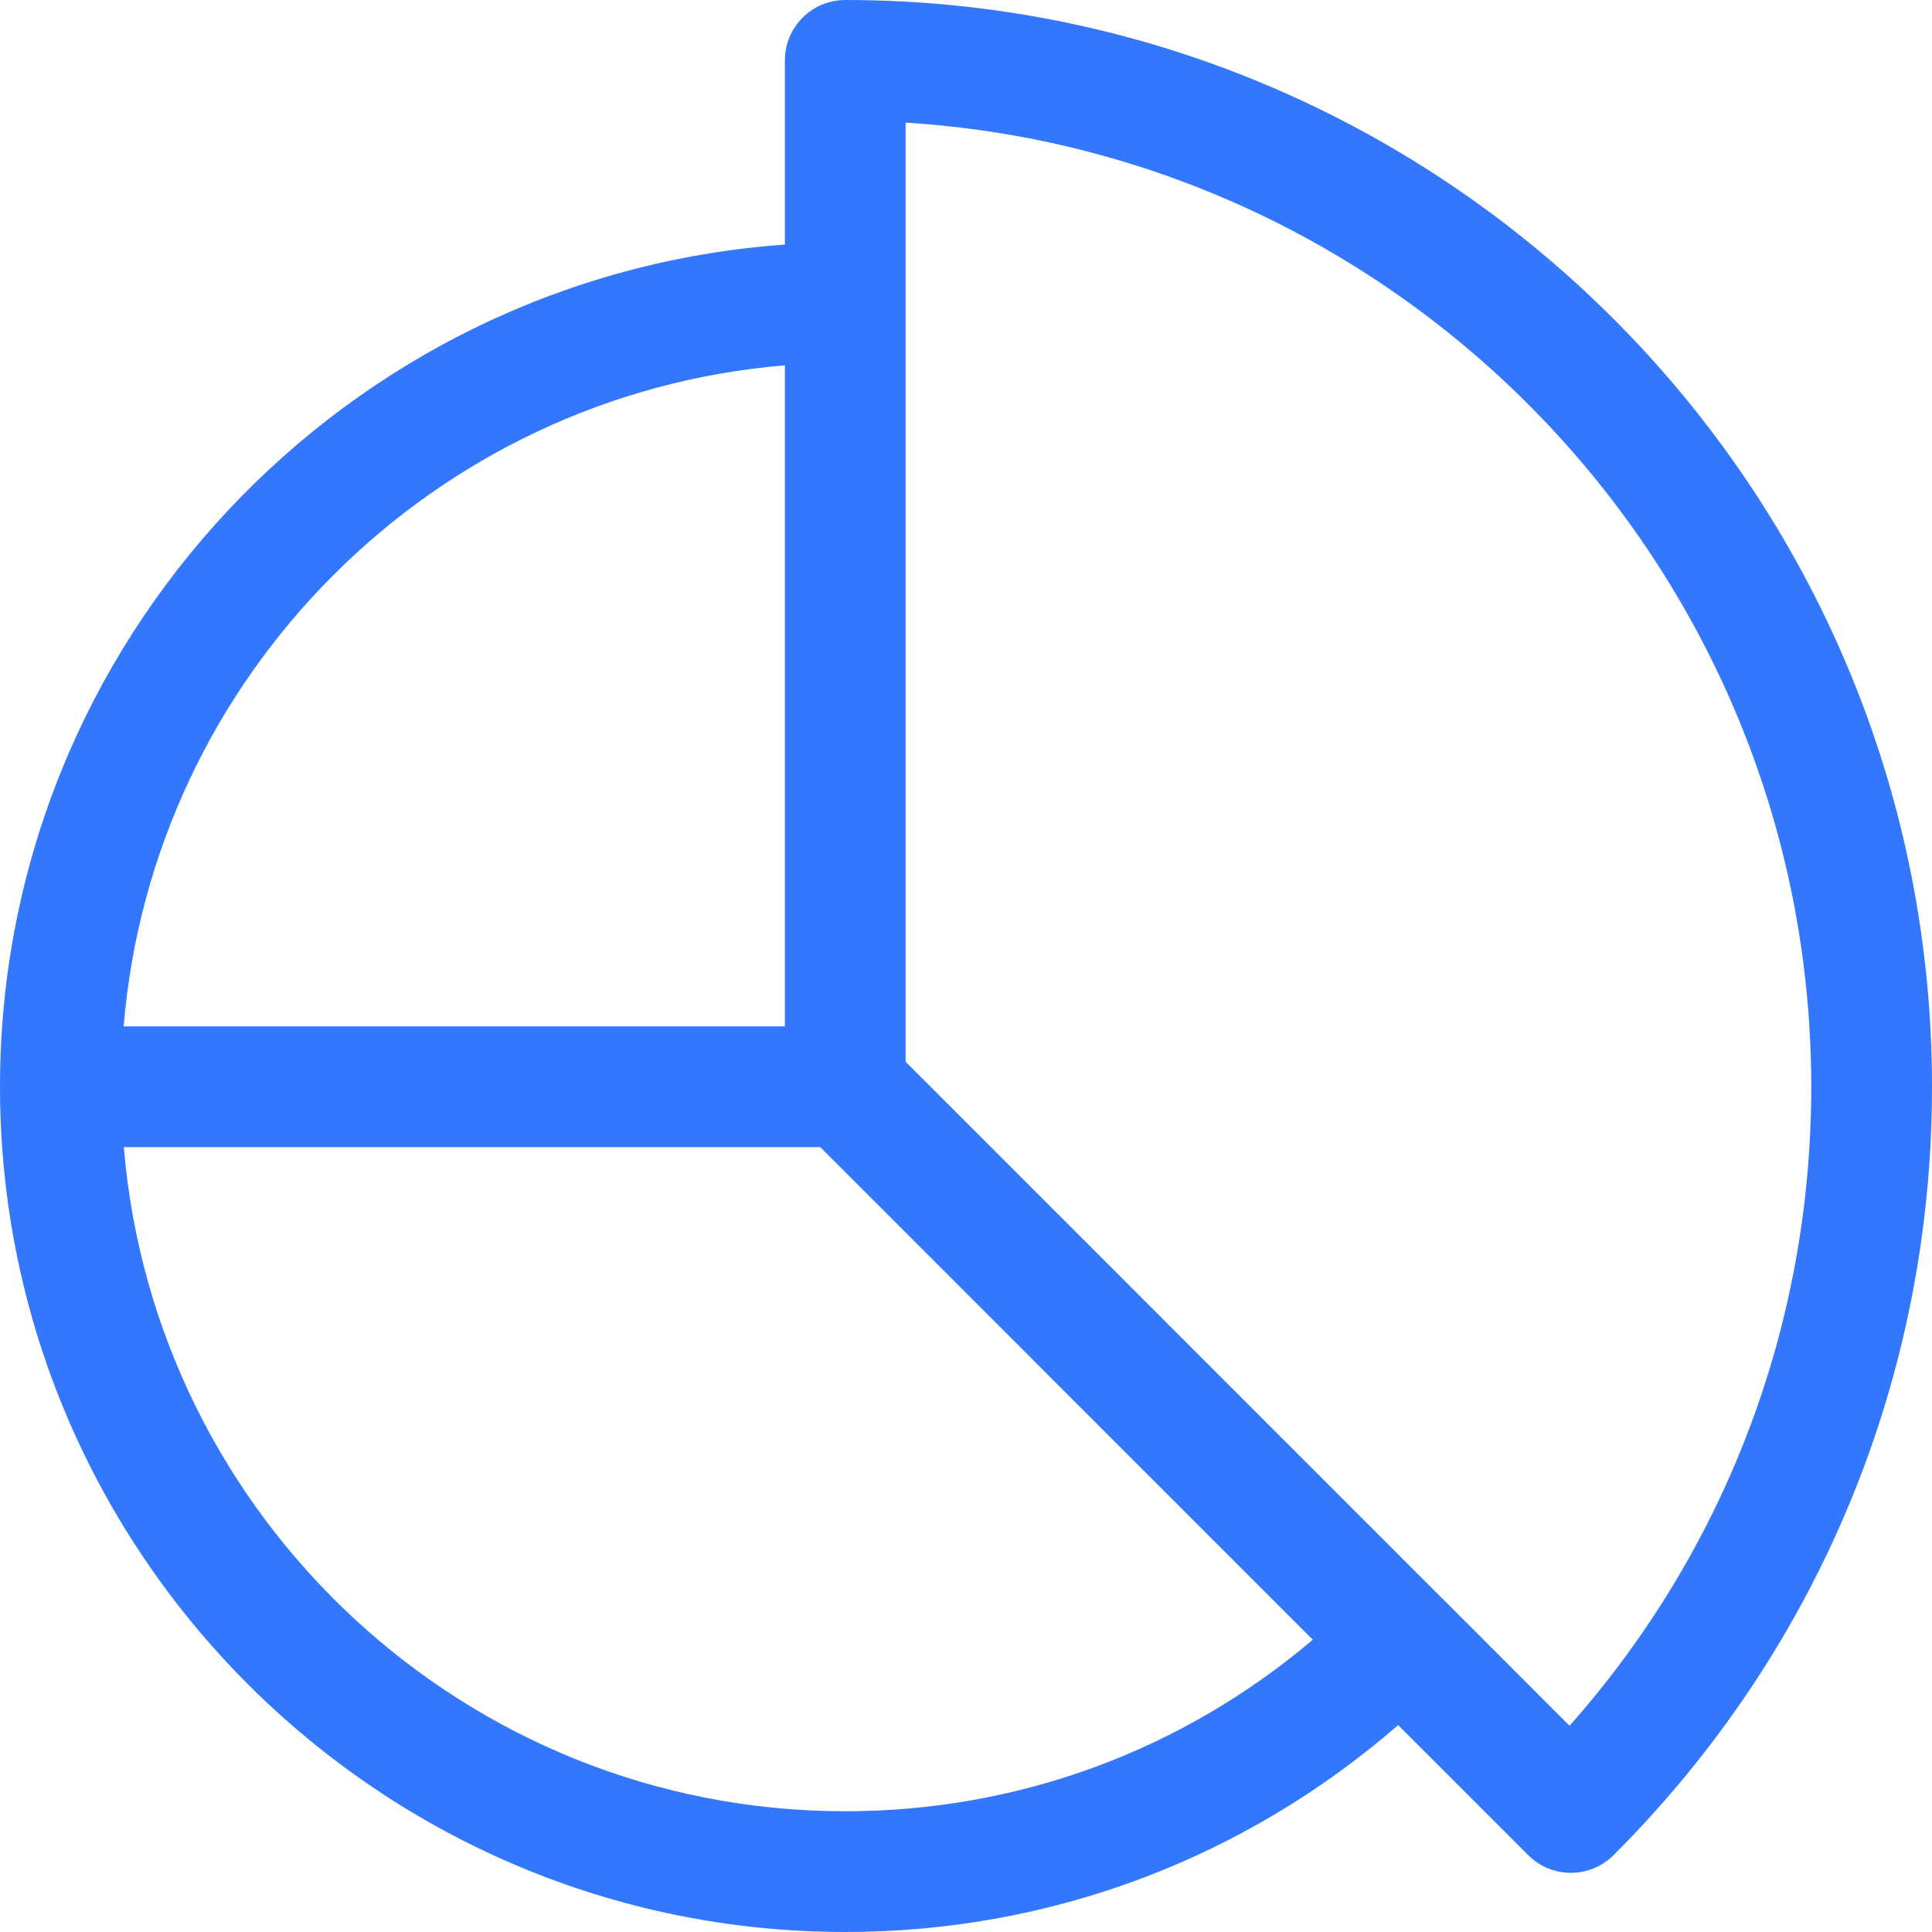 <svg id="SvgjsSvg1016" width="288" height="288" xmlns="http://www.w3.org/2000/svg" version="1.1" xmlns:xlink="http://www.w3.org/1999/xlink" xmlns:svgjs="http://svgjs.com/svgjs"><defs id="SvgjsDefs1017"></defs><g id="SvgjsG1018"><svg xmlns="http://www.w3.org/2000/svg" width="288" height="288" preserveAspectRatio="xMidYMid" viewBox="0 0 32 32"><path fill-rule="evenodd" d="M26.726,30.727 C26.530,30.922 26.274,31.020 26.019,31.020 C25.763,31.020 25.507,30.922 25.312,30.727 L23.158,28.573 C20.613,30.783 17.403,32.000 14.000,32.000 C6.280,32.000 -0.000,25.720 -0.000,18.000 C-0.000,10.618 5.747,4.567 13.000,4.051 L13.000,1.000 C13.000,0.448 13.447,-0.000 14.000,-0.000 C23.925,-0.000 32.000,8.075 32.000,18.000 C32.000,22.809 30.127,27.328 26.726,30.727 ZM14.000,30.000 C16.869,30.000 19.580,28.994 21.744,27.159 L13.586,19.000 L2.051,19.000 C2.562,25.149 7.720,30.000 14.000,30.000 ZM2.048,17.000 L13.000,17.000 L13.000,6.051 C7.180,6.534 2.531,11.181 2.048,17.000 ZM15.000,2.031 L15.000,17.586 L23.895,26.482 C23.897,26.483 23.899,26.484 23.900,26.485 C23.902,26.487 23.902,26.489 23.904,26.490 L25.997,28.584 C28.586,25.660 30.000,21.939 30.000,18.000 C30.000,9.514 23.358,2.550 15.000,2.031 Z" fill="#3377ff" class="color000 svgShape"></path></svg></g></svg>